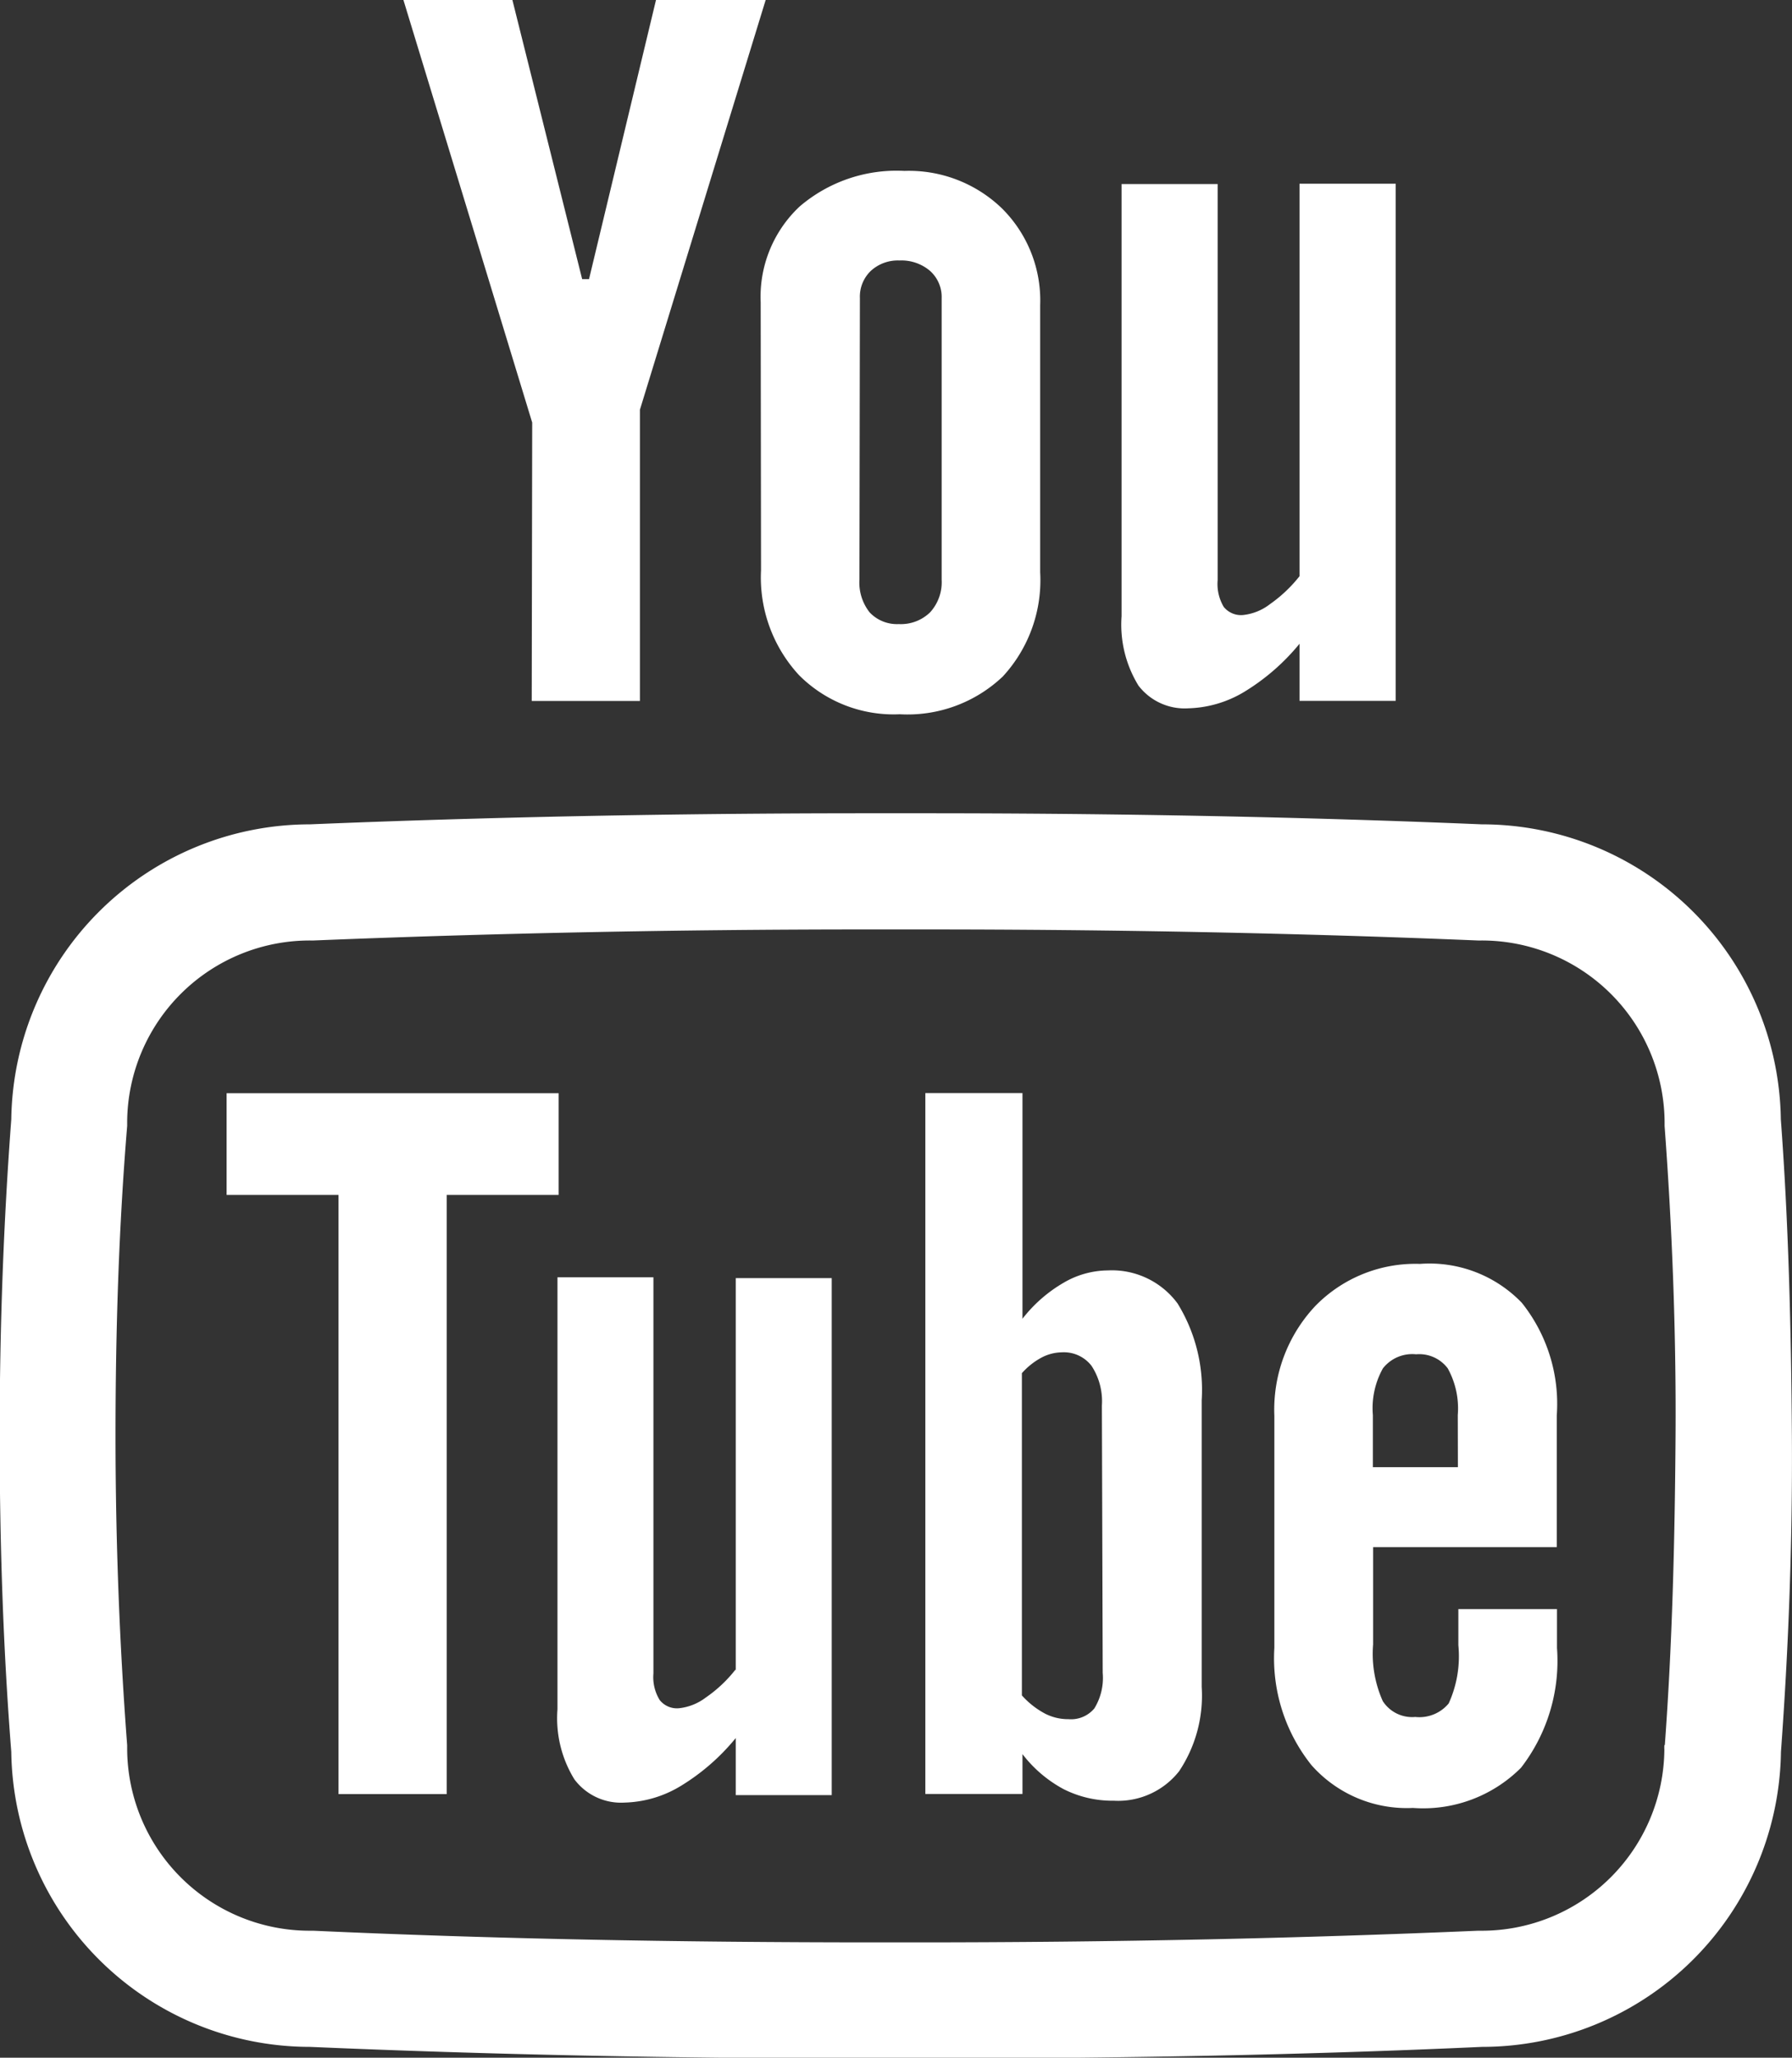 <svg xmlns="http://www.w3.org/2000/svg" width="15.388" height="17.663" viewBox="0 0 15.388 17.663"><rect x="0" y="0" width="15.388" height="17.663" fill="#333333" stroke="none"/><g transform="translate(-0.001)"><path d="M6704.808,6671.517h.929v-2.5l1.081-3.521h-.942l-.576,2.4h-.059l-.6-2.4h-.936l1.107,3.631Z" transform="translate(-6700.241 -6665.5)" fill="#fff"/><path d="M6728.37,6680.688a1.235,1.235,0,0,0,.326.9,1.146,1.146,0,0,0,.865.336,1.188,1.188,0,0,0,.885-.324,1.219,1.219,0,0,0,.321-.895v-2.292a1.113,1.113,0,0,0-.327-.83,1.15,1.15,0,0,0-.839-.323,1.28,1.28,0,0,0-.9.306,1.062,1.062,0,0,0-.334.821Zm.849-2.336a.306.306,0,0,1,.094-.234.342.342,0,0,1,.245-.089.378.378,0,0,1,.263.089.3.3,0,0,1,.1.234v2.418a.383.383,0,0,1-.1.28.36.36,0,0,1-.268.1.323.323,0,0,1-.25-.1.414.414,0,0,1-.088-.283Z" transform="translate(-6721.834 -6675.793)" fill="#fff"/><path d="M6753.784,6682.653a.981.981,0,0,0,.479-.141,1.865,1.865,0,0,0,.475-.413v.49h.826v-4.439h-.826v3.369a1.2,1.2,0,0,1-.254.24.455.455,0,0,1-.229.093.19.19,0,0,1-.168-.07.385.385,0,0,1-.052-.229v-3.4h-.825v3.71a1,1,0,0,0,.145.595A.5.5,0,0,0,6753.784,6682.653Z" transform="translate(-6743.578 -6676.573)" fill="#fff"/><path d="M6694.412,6740.771h-2.851v.873h.961v5.143h.929v-5.143h.961Z" transform="translate(-6689.614 -6731.387)" fill="#fff"/><path d="M6764.954,6752.53a1.2,1.2,0,0,0-.9.363,1.3,1.3,0,0,0-.35.942v1.991a1.469,1.469,0,0,0,.319,1.007,1.093,1.093,0,0,0,.871.367,1.187,1.187,0,0,0,.928-.345,1.5,1.5,0,0,0,.309-1.028v-.334h-.847v.31a.979.979,0,0,1-.083.5.327.327,0,0,1-.287.116.3.3,0,0,1-.279-.136.994.994,0,0,1-.083-.486v-.836h1.577v-1.129a1.391,1.391,0,0,0-.3-.968A1.1,1.1,0,0,0,6764.954,6752.53Zm.326,1.745h-.73v-.448a.7.7,0,0,1,.086-.4.32.32,0,0,1,.285-.121.306.306,0,0,1,.272.121.71.71,0,0,1,.086.4Z" transform="translate(-6752.76 -6741.681)" fill="#fff"/><path d="M6715.889,6756.791a1.153,1.153,0,0,1-.255.24.463.463,0,0,1-.229.092.189.189,0,0,1-.167-.07.375.375,0,0,1-.054-.229v-3.4h-.824v3.709a1,1,0,0,0,.145.6.5.5,0,0,0,.432.2.977.977,0,0,0,.479-.141,1.852,1.852,0,0,0,.475-.413v.49h.824v-4.438h-.824v3.37Z" transform="translate(-6709.572 -6742.46)" fill="#fff"/><path d="M6741.258,6742.3a.761.761,0,0,0-.38.106,1.226,1.226,0,0,0-.353.309v-1.937h-.834v6.016h.834v-.342a1.1,1.1,0,0,0,.352.3.931.931,0,0,0,.432.1.667.667,0,0,0,.561-.253,1.168,1.168,0,0,0,.194-.723v-2.462a1.413,1.413,0,0,0-.207-.83A.7.7,0,0,0,6741.258,6742.3Zm-.044,3.454a.5.5,0,0,1-.072.306.261.261,0,0,1-.222.092.432.432,0,0,1-.2-.047.717.717,0,0,1-.2-.157v-2.766a.612.612,0,0,1,.169-.134.388.388,0,0,1,.175-.045.3.3,0,0,1,.254.116.554.554,0,0,1,.089.341Z" transform="translate(-6731.744 -6731.395)" fill="#fff"/><path d="M6691.243,6724.1a2.567,2.567,0,0,0-2.567-2.531c-1.529-.064-3.137-.095-4.779-.095h-.507c-1.643,0-3.25.032-4.778.095a2.566,2.566,0,0,0-2.564,2.531c-.066.875-.1,1.788-.1,2.715s.031,1.842.1,2.717a2.566,2.566,0,0,0,2.564,2.531c1.531.066,3.124.1,4.872.1h.322c1.746,0,3.34-.03,4.872-.1a2.567,2.567,0,0,0,2.566-2.531c.064-.873.1-1.787.094-2.715S6691.308,6724.969,6691.243,6724.1Zm-1,5.374a.306.306,0,0,0,0,.037,1.569,1.569,0,0,1-1.58,1.555h-.021c-1.521.065-3.1.1-4.839.1h-.322c-1.737,0-3.321-.031-4.839-.1h-.021a1.568,1.568,0,0,1-1.578-1.555c0-.013,0-.025,0-.037-.065-.854-.1-1.748-.1-2.659s.029-1.8.1-2.657c0-.012,0-.024,0-.037a1.568,1.568,0,0,1,1.578-1.555h.021c1.517-.062,3.116-.095,4.747-.095h.508c1.632,0,3.229.032,4.747.095h.021a1.57,1.57,0,0,1,1.58,1.555c0,.013,0,.025,0,.037.063.852.1,1.745.094,2.659S6690.31,6728.617,6690.247,6729.471Z" transform="translate(-6675.95 -6714.493)" fill="#fff"/></g></svg>